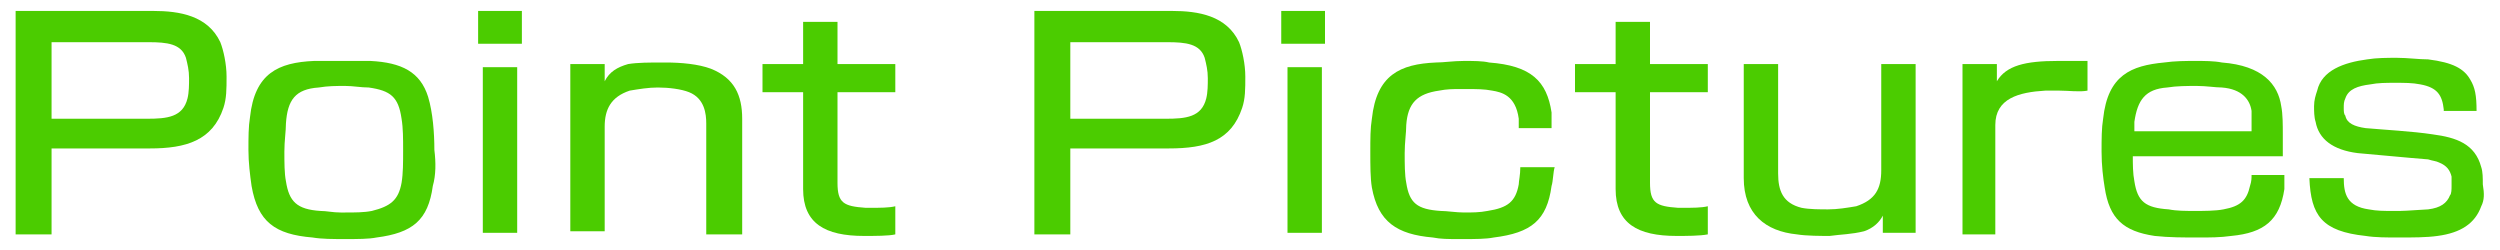 <?xml version="1.0" encoding="utf-8"?>
<!-- Generator: Adobe Illustrator 21.0.2, SVG Export Plug-In . SVG Version: 6.00 Build 0)  -->
<svg version="1.1" id="レイヤー_1" xmlns="http://www.w3.org/2000/svg" xmlns:xlink="http://www.w3.org/1999/xlink" x="0px"
	 y="0px" viewBox="0 0 160 16" style="enable-background:new 0 0 160 16;" xml:space="preserve">
<style type="text/css">
	.st0{fill:#4BCC00;}
</style>
<g>
	<path class="st0" d="M9.6,9.5H3.3v5.5H1V0.7h8.8c1.7,0,3.5,0.3,4.3,2c0.2,0.5,0.4,1.4,0.4,2.2c0,0.8,0,1.4-0.2,2
		C13.6,9,11.9,9.5,9.6,9.5z M3.3,2.6v5h6.1c1.3,0,2.3-0.1,2.6-1.3c0.1-0.4,0.1-0.9,0.1-1.3c0-0.5-0.1-0.9-0.2-1.3
		c-0.3-0.9-1.2-1-2.4-1H3.3z"/>
	<path class="st0" d="M27.7,11.9c-0.3,2.2-1.3,3-3.6,3.3c-0.5,0.1-1.2,0.1-2,0.1c-0.8,0-1.5,0-2.1-0.1c-2.4-0.2-3.5-1-3.9-3.3
		c-0.1-0.7-0.2-1.5-0.2-2.3c0-0.8,0-1.5,0.1-2.1c0.3-2.8,1.8-3.5,4.1-3.6c0.5,0,1.2,0,1.9,0c0.6,0,1.2,0,1.7,0
		c2,0.1,3.2,0.7,3.7,2.3c0.3,1,0.4,2.3,0.4,3.4C27.9,10.4,27.9,11.2,27.7,11.9z M25.7,11.7c0.1-0.6,0.1-1.3,0.1-2.1
		c0-0.7,0-1.4-0.1-2c-0.2-1.4-0.7-1.8-2.1-2c-0.5,0-1-0.1-1.5-0.1c-0.6,0-1.1,0-1.7,0.1c-1.5,0.1-2,0.8-2.1,2.3
		c0,0.5-0.1,1.1-0.1,1.8c0,0.7,0,1.4,0.1,1.9c0.2,1.3,0.7,1.8,2.2,1.9c0.4,0,0.8,0.1,1.3,0.1c0.1,0,0.2,0,0.3,0c0.6,0,1.2,0,1.7-0.1
		C25,13.2,25.5,12.8,25.7,11.7z"/>
	<path class="st0" d="M30.6,2.8V0.7h2.8v2.1H30.6z M33.1,14.9h-2.2V4.3h2.2V14.9z"/>
	<path class="st0" d="M45.2,14.9v-7c0-0.6-0.1-1.6-1.1-2c-0.5-0.2-1.3-0.3-2-0.3c-0.6,0-1.2,0.1-1.8,0.2c-1.2,0.4-1.6,1.2-1.6,2.3
		v6.7h-2.2V4.1h2.2v1.1c0.3-0.6,0.8-0.9,1.5-1.1C40.8,4,41.6,4,42.4,4c0.1,0,0.1,0,0.2,0c1,0,2.1,0.1,2.9,0.4c1.5,0.6,2,1.7,2,3.2
		v7.4H45.2z"/>
	<path class="st0" d="M55.3,15.1c-2.5,0-3.9-0.8-3.9-3V5.9h-2.6V4.1h2.6V1.4h2.2v2.7h3.7v1.8h-3.7v5.8c0,1.3,0.4,1.5,1.8,1.6
		c0.1,0,0.2,0,0.3,0c0.6,0,1.2,0,1.6-0.1V15C56.9,15.1,56,15.1,55.3,15.1z"/>
	<path class="st0" d="M74.8,9.5h-6.3v5.5h-2.3V0.7h8.8c1.7,0,3.5,0.3,4.3,2c0.2,0.5,0.4,1.4,0.4,2.2c0,0.8,0,1.4-0.2,2
		C78.8,9,77.2,9.5,74.8,9.5z M68.5,2.6v5h6.1c1.3,0,2.3-0.1,2.6-1.3c0.1-0.4,0.1-0.9,0.1-1.3c0-0.5-0.1-0.9-0.2-1.3
		c-0.3-0.9-1.2-1-2.4-1H68.5z"/>
	<path class="st0" d="M82,2.8V0.7h2.8v2.1H82z M84.6,14.9h-2.2V4.3h2.2V14.9z"/>
	<path class="st0" d="M99.3,11.9c-0.3,2.2-1.3,3-3.7,3.3c-0.5,0.1-1.2,0.1-1.9,0.1c-0.1,0-0.3,0-0.4,0c-0.6,0-1.1,0-1.6-0.1
		c-2.3-0.2-3.5-1-3.9-3.2c-0.1-0.6-0.1-1.4-0.1-2.3c0-0.8,0-1.5,0.1-2.1c0.3-2.8,1.8-3.5,4.1-3.6c0.5,0,1.1-0.1,1.8-0.1
		c0.6,0,1.2,0,1.6,0.1c2.7,0.2,3.7,1.2,4,3.2c0,0.3,0,0.8,0,1l-2.1,0c0-0.2,0-0.4,0-0.6c-0.2-1.5-1.1-1.7-1.7-1.8
		c-0.5-0.1-1-0.1-1.6-0.1c-0.2,0-0.4,0-0.5,0c-0.4,0-0.8,0-1.3,0.1c-1.4,0.2-2,0.8-2.1,2.2c0,0.5-0.1,1.1-0.1,1.8
		c0,0.7,0,1.4,0.1,1.9c0.2,1.3,0.7,1.7,2.2,1.8c0.4,0,1,0.1,1.5,0.1c0.5,0,1,0,1.5-0.1c1.3-0.2,1.8-0.6,2-1.7c0-0.2,0.1-0.6,0.1-1.1
		h2.2C99.4,11,99.4,11.6,99.3,11.9z"/>
	<path class="st0" d="M107.3,15.1c-2.5,0-3.9-0.8-3.9-3V5.9h-2.6V4.1h2.6V1.4h2.2v2.7h3.7v1.8h-3.7v5.8c0,1.3,0.4,1.5,1.8,1.6
		c0.1,0,0.2,0,0.3,0c0.6,0,1.2,0,1.6-0.1V15C108.8,15.1,107.9,15.1,107.3,15.1z"/>
	<path class="st0" d="M120.5,14.9v-1.1c-0.2,0.4-0.6,0.8-1.2,1c-0.8,0.2-1.5,0.2-2.2,0.3c-0.5,0-1.5,0-2.1-0.1
		c-2-0.2-3.4-1.3-3.4-3.6V4.1h2.2v7c0,1.1,0.3,1.9,1.5,2.2c0.5,0.1,1.2,0.1,1.7,0.1c0.6,0,1.2-0.1,1.8-0.2c1.2-0.4,1.6-1.1,1.6-2.3
		V4.1h2.2v10.8H120.5z"/>
	<path class="st0" d="M131.8,5.8c-0.3,0-0.6,0-0.9,0c-1.7,0.1-3.2,0.5-3.2,2.2V15h-2.1V4.1h2.2v1.1c0.6-1,1.8-1.3,3.9-1.3
		c0.5,0,1.3,0,1.9,0v1.9C133.1,5.9,132.4,5.8,131.8,5.8z"/>
	<path class="st0" d="M146.2,12.1c-0.3,2-1.3,2.8-3.4,3c-0.7,0.1-1.4,0.1-2.1,0.1c-0.9,0-1.9,0-2.8-0.1c-2-0.3-2.9-1.1-3.2-3.1
		c-0.1-0.6-0.2-1.4-0.2-2.3c0-0.8,0-1.5,0.1-2.1c0.3-2.8,1.8-3.4,3.9-3.6c0.7-0.1,1.4-0.1,2-0.1c0.6,0,1.2,0,1.7,0.1
		c2.6,0.2,3.6,1.4,3.8,2.8c0.1,0.5,0.1,1.2,0.1,1.8c0,0.5,0,0.9,0,1.4h-9.6c0,0.5,0,1.1,0.1,1.6c0.2,1.3,0.7,1.7,2.2,1.8
		c0.5,0.1,1.1,0.1,1.7,0.1c0.5,0,1.3,0,1.8-0.1c1.1-0.2,1.5-0.6,1.7-1.5c0.1-0.3,0.1-0.5,0.1-0.7h2.1
		C146.2,11.5,146.2,11.8,146.2,12.1z M144.1,7.7c0-0.2,0-0.4,0-0.6c-0.1-0.7-0.6-1.4-1.9-1.5c-0.4,0-1-0.1-1.6-0.1
		c-0.6,0-1.3,0-1.9,0.1c-1.4,0.1-1.9,0.8-2.1,2.2c0,0.2,0,0.4,0,0.6h7.5C144.1,8.2,144.1,7.9,144.1,7.7z"/>
	<path class="st0" d="M158.8,13.2c-0.4,1.1-1.3,1.7-2.8,1.9c-0.7,0.1-1.6,0.1-2.5,0.1c-0.7,0-1.5,0-2.1-0.1
		c-2.8-0.3-3.5-1.3-3.6-3.7h2.2c0,1,0.2,1.8,1.6,2c0.5,0.1,1,0.1,1.5,0.1c0.2,0,0.3,0,0.5,0c0.4,0,1.6-0.1,1.8-0.1
		c0.8-0.1,1.2-0.4,1.4-0.9c0.1-0.1,0.1-0.4,0.1-0.6c0-0.2,0-0.4,0-0.6c-0.1-0.4-0.3-0.7-0.8-0.9c-0.2-0.1-0.4-0.1-0.7-0.2
		c-1.3-0.1-3.3-0.3-4.5-0.4c-1.6-0.2-2.5-0.9-2.7-2c-0.1-0.3-0.1-0.7-0.1-1c0-0.4,0.1-0.7,0.2-1c0.3-1.3,1.7-1.8,3.2-2
		c0.6-0.1,1.3-0.1,1.9-0.1c0.7,0,1.4,0.1,2,0.1c1.6,0.2,2.3,0.6,2.7,1.3c0.3,0.5,0.4,1,0.4,2h-2.1c0-0.1,0-0.1,0-0.1
		c-0.1-0.9-0.4-1.4-1.5-1.6c-0.5-0.1-1-0.1-1.6-0.1c-0.6,0-1.1,0-1.6,0.1c-0.8,0.1-1.4,0.3-1.6,0.9c-0.1,0.2-0.1,0.4-0.1,0.6
		c0,0.2,0,0.4,0.1,0.5c0.1,0.5,0.6,0.7,1.3,0.8c1.1,0.1,3,0.2,4.3,0.4c1.5,0.2,2.7,0.6,3.1,2.1c0.1,0.3,0.1,0.7,0.1,1.1
		C159,12.4,159,12.8,158.8,13.2z"/>
</g>
</svg>

